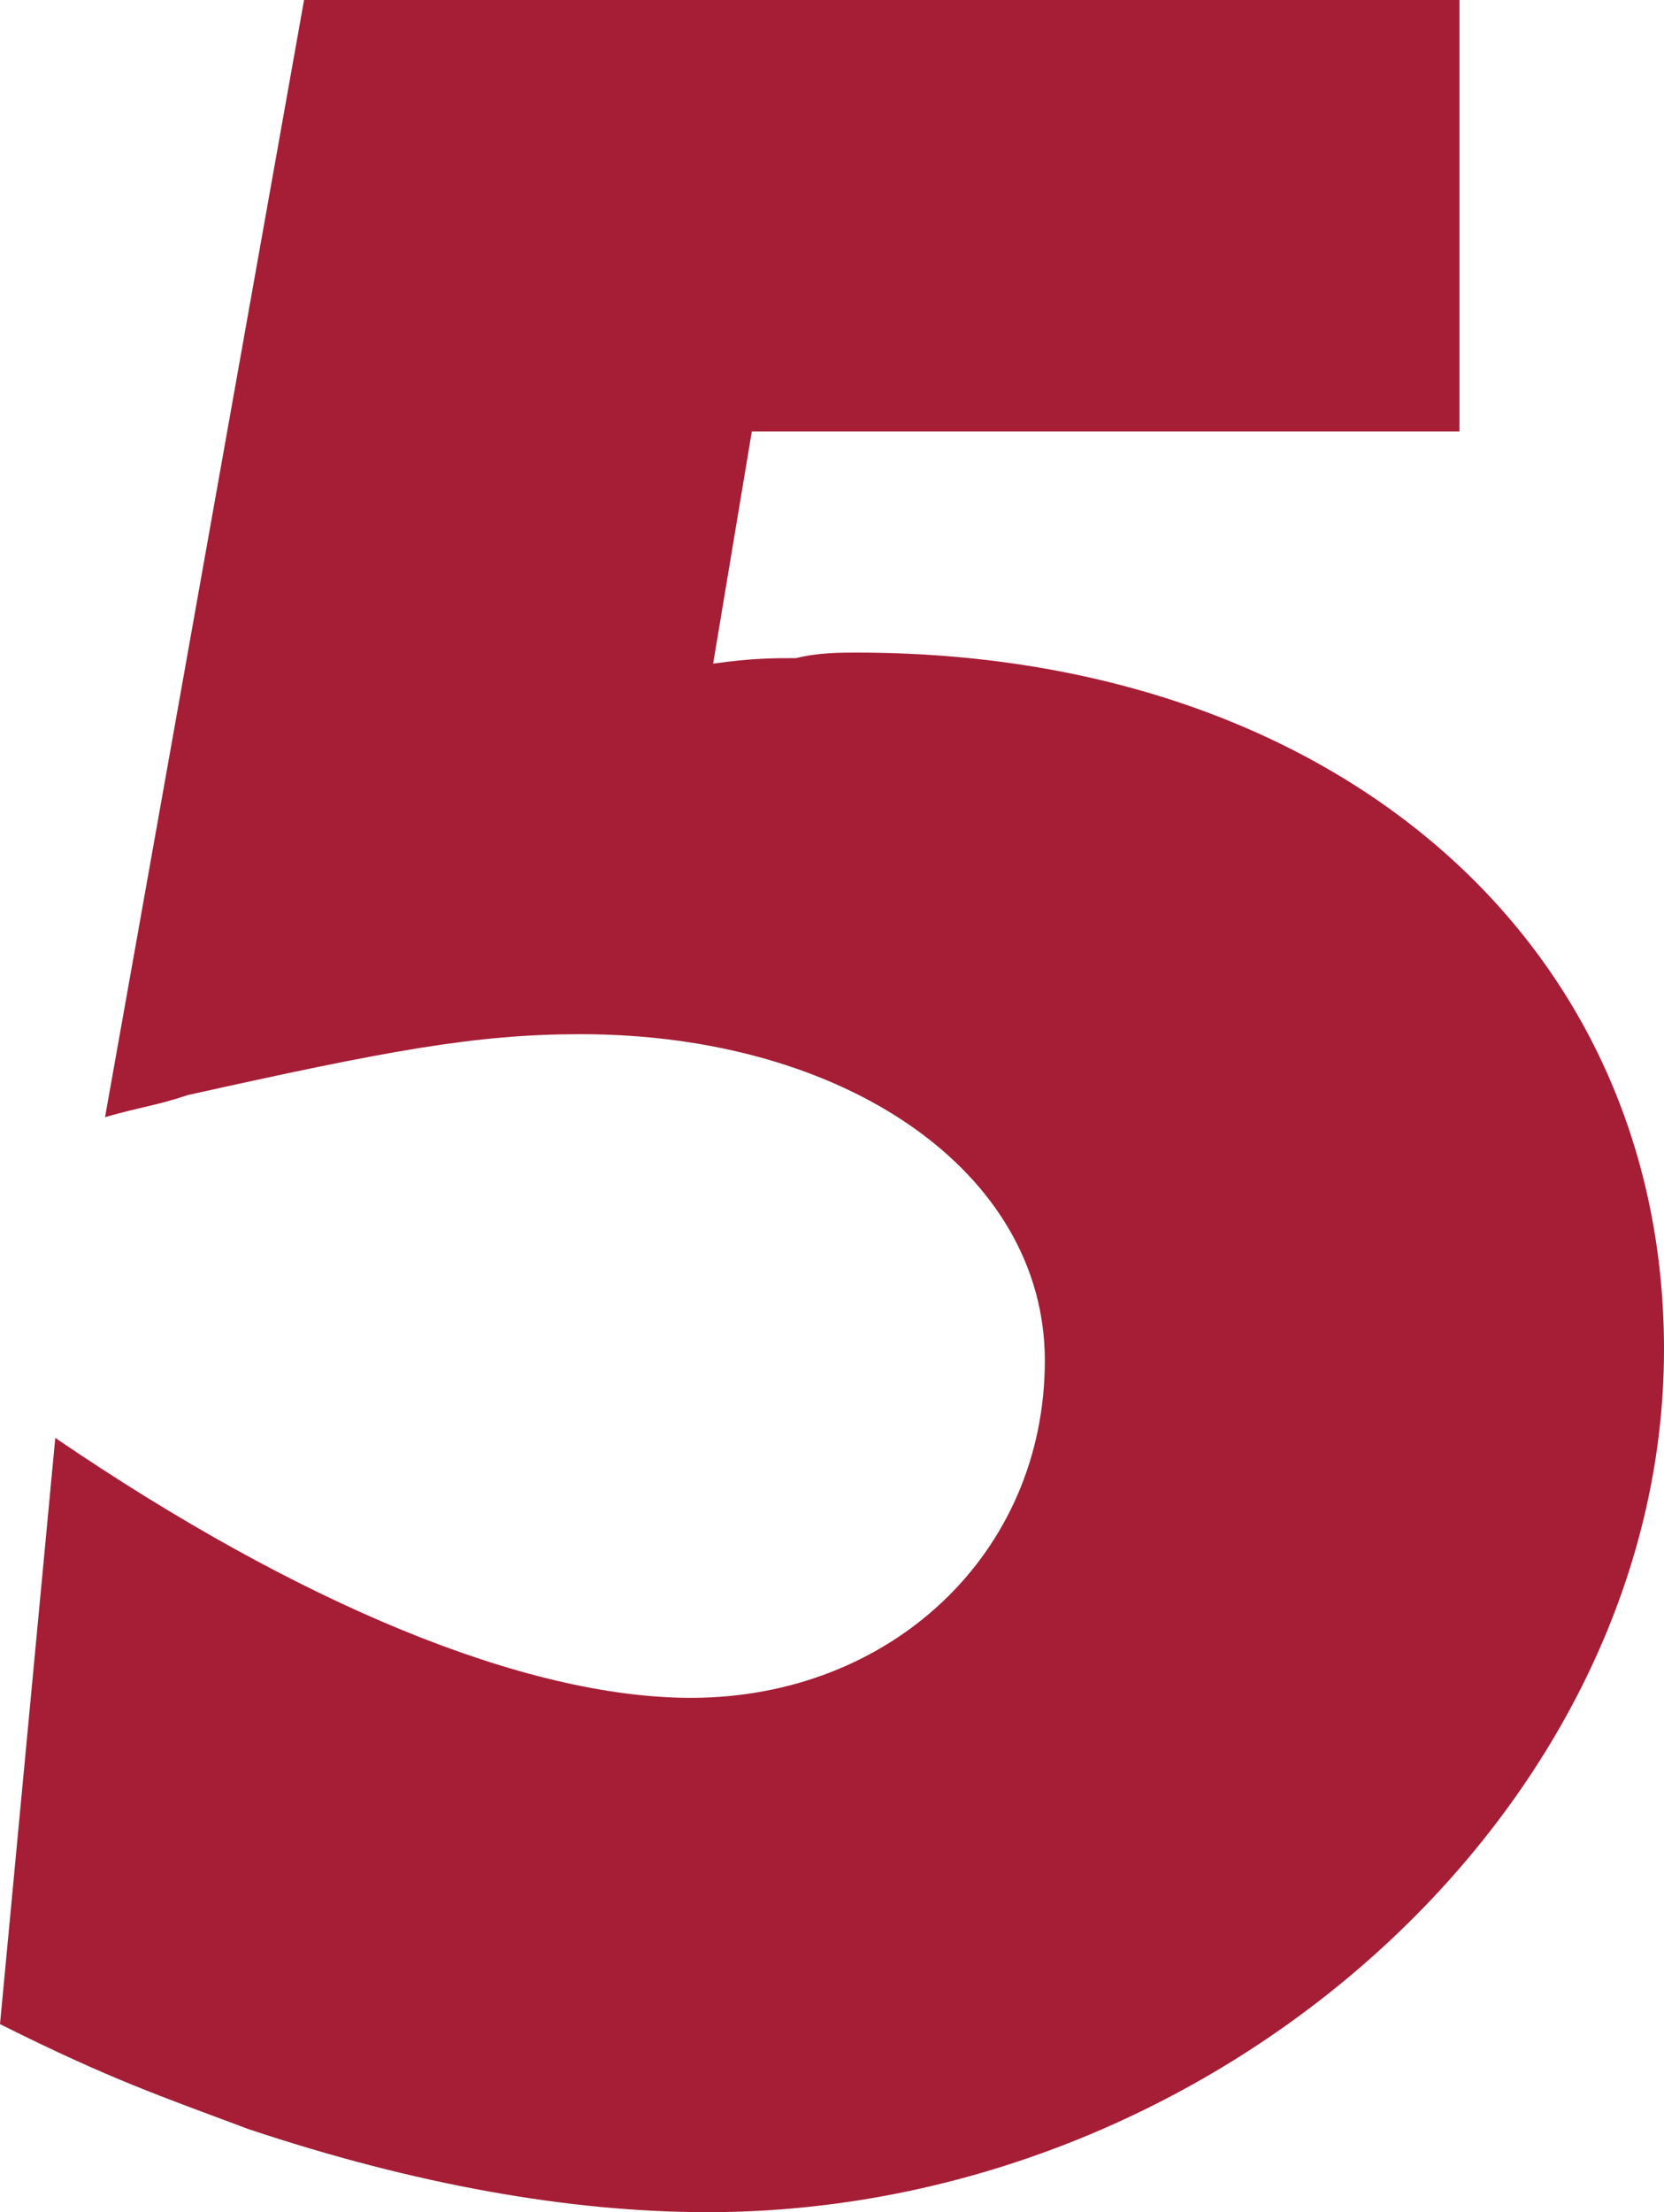 <?xml version="1.0" encoding="utf-8"?>
<!-- Generator: Adobe Illustrator 25.2.0, SVG Export Plug-In . SVG Version: 6.00 Build 0)  -->
<svg version="1.1" id="Layer_1" xmlns="http://www.w3.org/2000/svg" xmlns:xlink="http://www.w3.org/1999/xlink" x="0px" y="0px"
	 viewBox="0 0 30.1 40" style="enable-background:new 0 0 30.1 40;" xml:space="preserve">
<style type="text/css">
	.st0{enable-background:new    ;}
	.st1{fill:#A51E36;}
</style>
<g class="st0">
	<path class="st1" d="M26.4,0v7.8H13.6L12.9,12c0.7-0.1,1.1-0.1,1.5-0.1c0.4-0.1,0.8-0.1,1.1-0.1c8.6,0,14.6,5.2,14.6,12.6
		C30.1,32.7,22,40,12.8,40c-2.5,0-5.3-0.5-8.3-1.5C2.9,37.9,2,37.6,0,36.6l1-10.6c4.4,3,8.5,4.7,11.5,4.7c3.6,0,6.4-2.6,6.4-6.1
		c0-3.4-3.6-5.9-8.4-5.9c-1.9,0-3.5,0.3-7.1,1.1C2.8,20,2.6,20,1.9,20.2L5.5,0H26.4z"/>
</g>
</svg>
